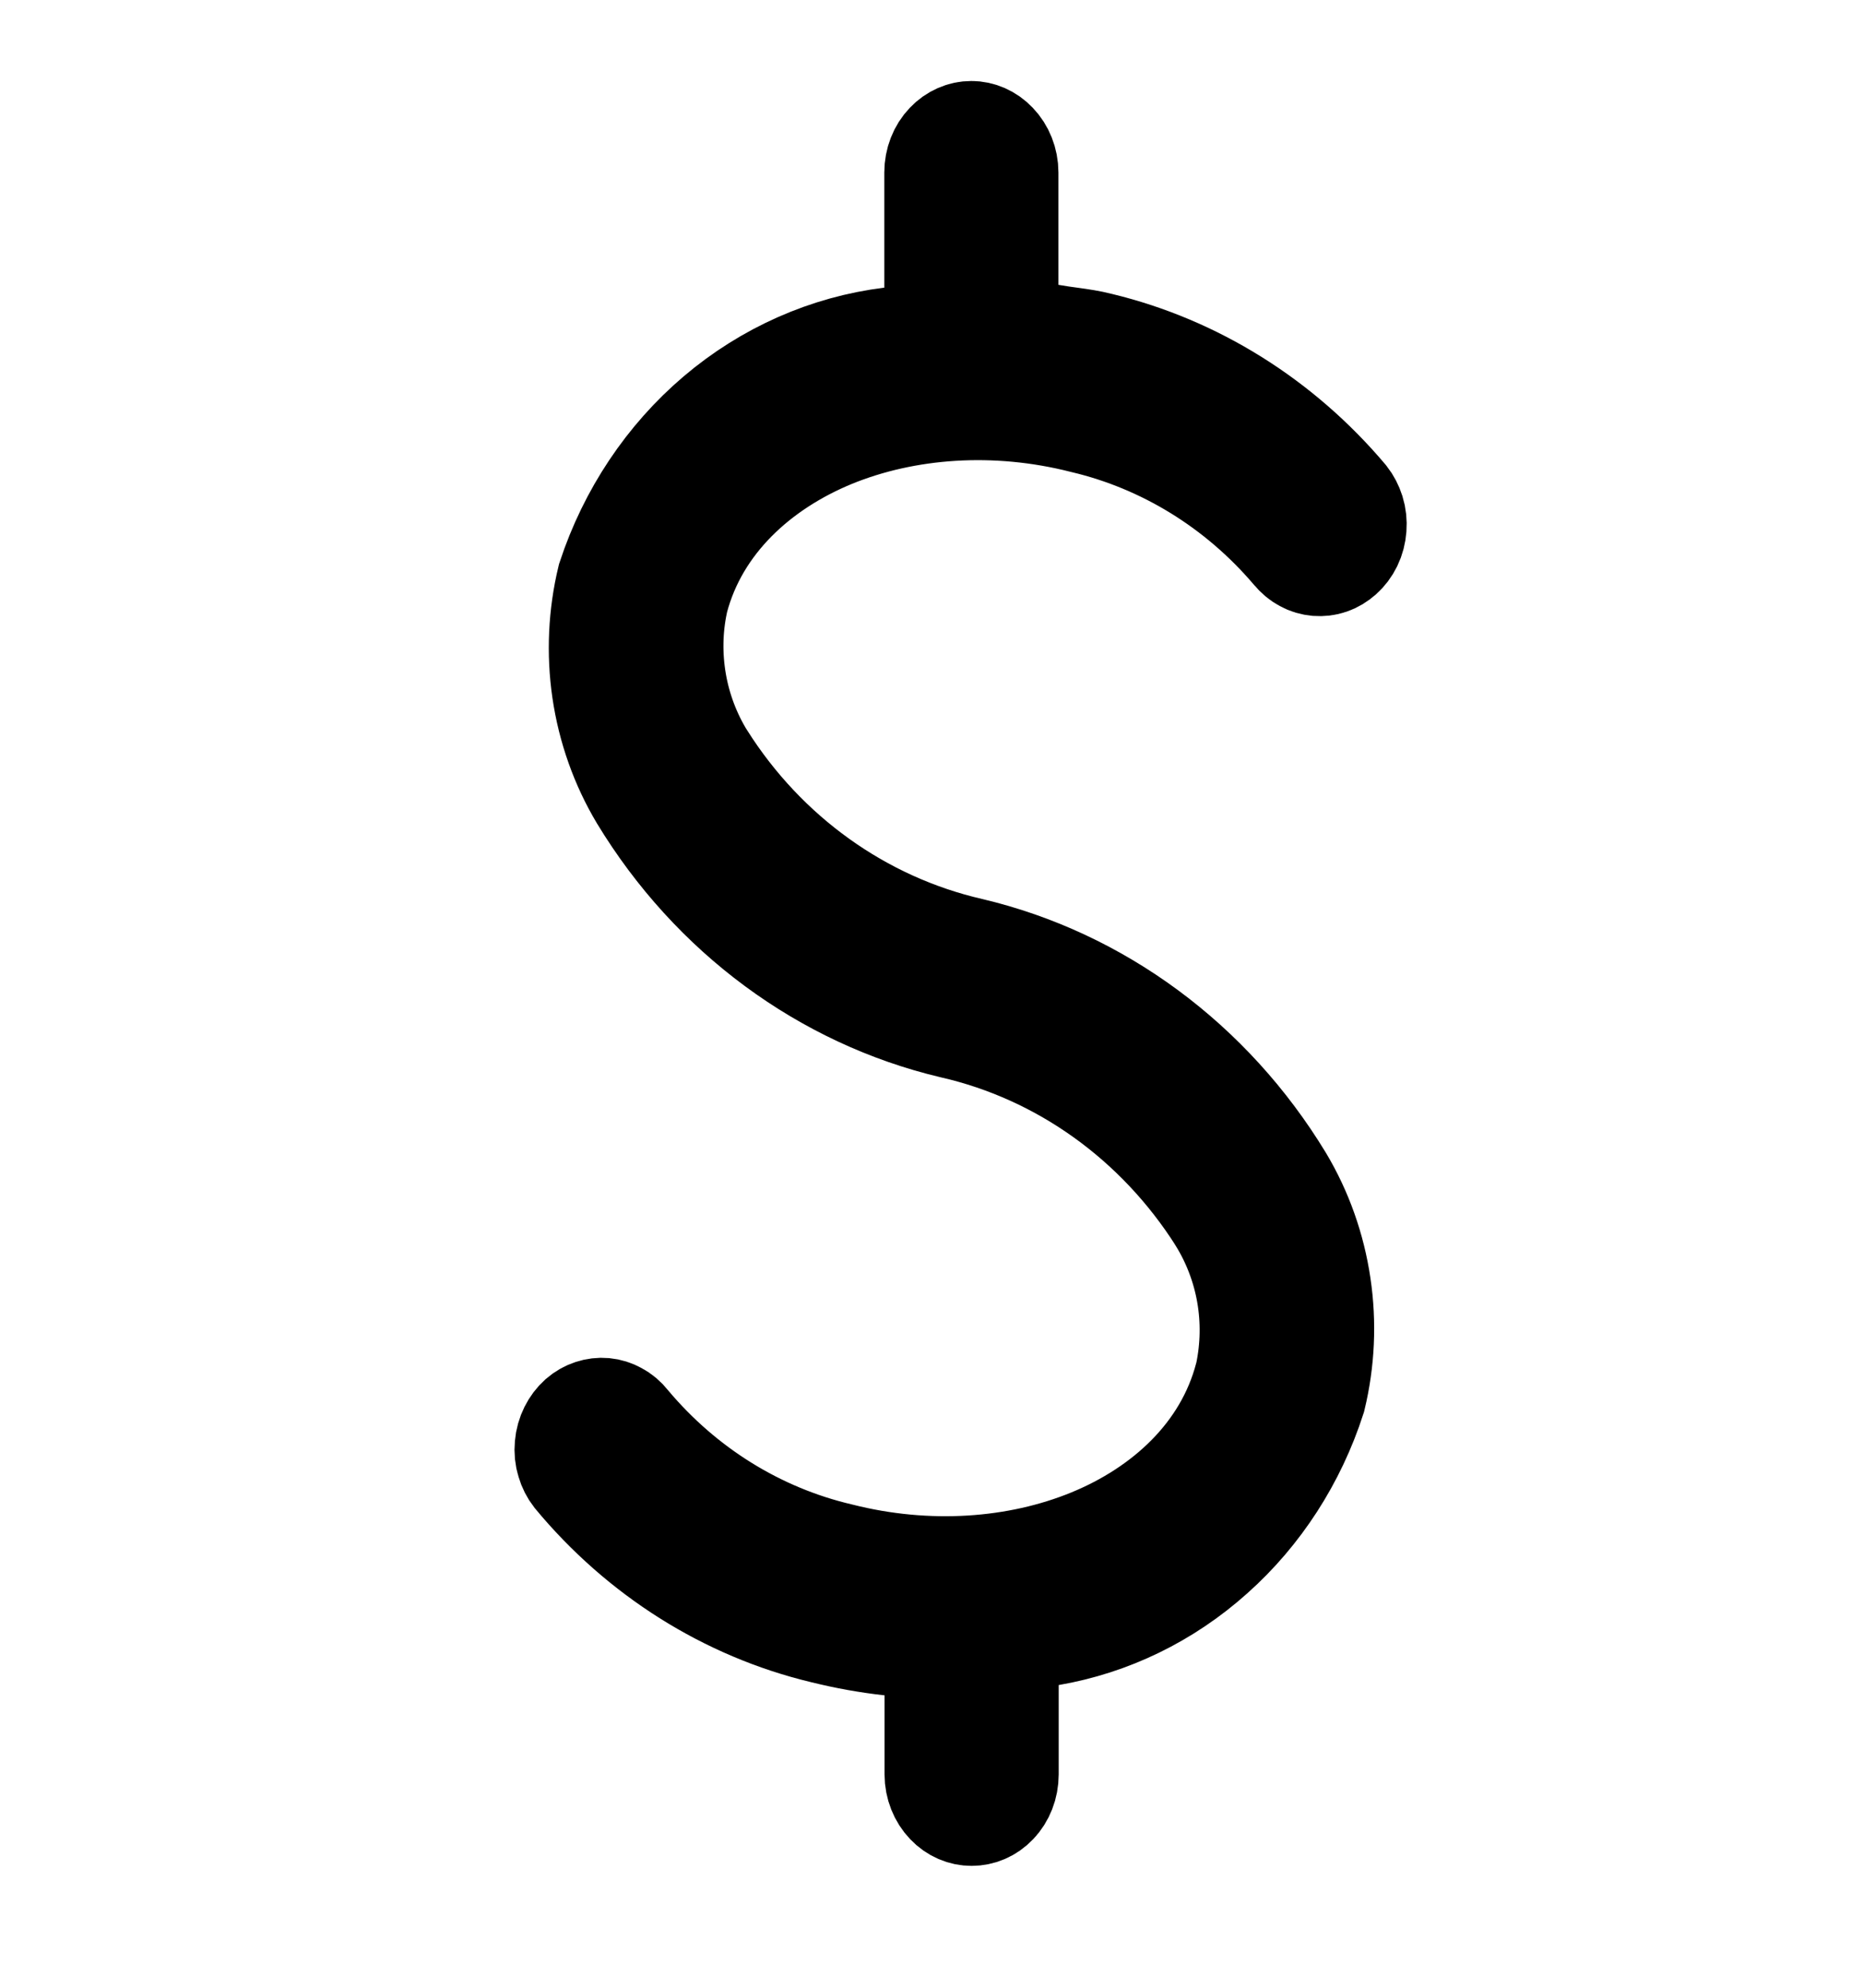 <svg width="15" height="16" viewBox="0 0 15 16" fill="none" xmlns="http://www.w3.org/2000/svg">
<path d="M10.44 4.418L10.44 4.418L10.432 4.409C9.985 3.886 9.391 3.519 8.731 3.363C8.017 3.181 7.288 3.235 6.69 3.479C6.094 3.724 5.587 4.179 5.418 4.819L5.415 4.831L5.413 4.842C5.367 5.059 5.364 5.283 5.402 5.502C5.44 5.72 5.519 5.929 5.635 6.117L5.635 6.117L5.638 6.121C6.138 6.91 6.915 7.469 7.808 7.674C8.828 7.916 9.722 8.574 10.291 9.511C10.444 9.767 10.546 10.054 10.59 10.354C10.634 10.65 10.62 10.953 10.55 11.243C10.393 11.729 10.114 12.16 9.745 12.489C9.374 12.822 8.925 13.039 8.448 13.121L8.075 13.185V13.563V14.283C8.075 14.366 8.044 14.442 7.994 14.494C7.945 14.546 7.883 14.57 7.823 14.57C7.764 14.57 7.702 14.546 7.653 14.494C7.603 14.442 7.571 14.366 7.571 14.283V13.646V13.243L7.171 13.2C6.991 13.18 6.813 13.148 6.637 13.104L6.637 13.104L6.632 13.103C5.868 12.919 5.175 12.484 4.655 11.857C4.633 11.829 4.616 11.796 4.605 11.758C4.593 11.72 4.589 11.68 4.593 11.639C4.6 11.556 4.638 11.485 4.69 11.438C4.742 11.393 4.805 11.374 4.864 11.379C4.894 11.382 4.924 11.391 4.952 11.407C4.981 11.422 5.008 11.445 5.03 11.473L5.03 11.473L5.038 11.483C5.486 12.015 6.085 12.389 6.753 12.546C7.468 12.727 8.197 12.674 8.795 12.429C9.391 12.185 9.897 11.729 10.065 11.088L10.068 11.077L10.071 11.065C10.116 10.848 10.12 10.624 10.082 10.406C10.044 10.188 9.964 9.978 9.848 9.791L9.848 9.791L9.846 9.787C9.345 8.998 8.569 8.438 7.675 8.234C6.655 7.992 5.76 7.334 5.191 6.396C5.038 6.14 4.936 5.853 4.892 5.552C4.849 5.256 4.863 4.954 4.933 4.664C5.101 4.154 5.401 3.707 5.795 3.372C6.193 3.034 6.672 2.823 7.175 2.761L7.569 2.712V2.315V1.389C7.569 1.306 7.6 1.23 7.65 1.178C7.699 1.126 7.761 1.101 7.821 1.101C7.88 1.101 7.942 1.126 7.991 1.178C8.041 1.23 8.073 1.306 8.073 1.389V2.293V2.675L8.45 2.736C8.516 2.747 8.569 2.755 8.617 2.761C8.703 2.773 8.768 2.782 8.846 2.802L8.846 2.802L8.85 2.803C9.606 2.986 10.292 3.413 10.812 4.029C10.834 4.057 10.851 4.09 10.863 4.127C10.875 4.165 10.879 4.206 10.876 4.246C10.873 4.287 10.863 4.326 10.846 4.361C10.829 4.396 10.806 4.426 10.78 4.449C10.754 4.472 10.726 4.489 10.696 4.499C10.667 4.509 10.636 4.512 10.607 4.51C10.576 4.507 10.546 4.499 10.518 4.483C10.489 4.468 10.463 4.446 10.44 4.418Z" fill="black" stroke="black" stroke-width="0.898"/>
</svg>
